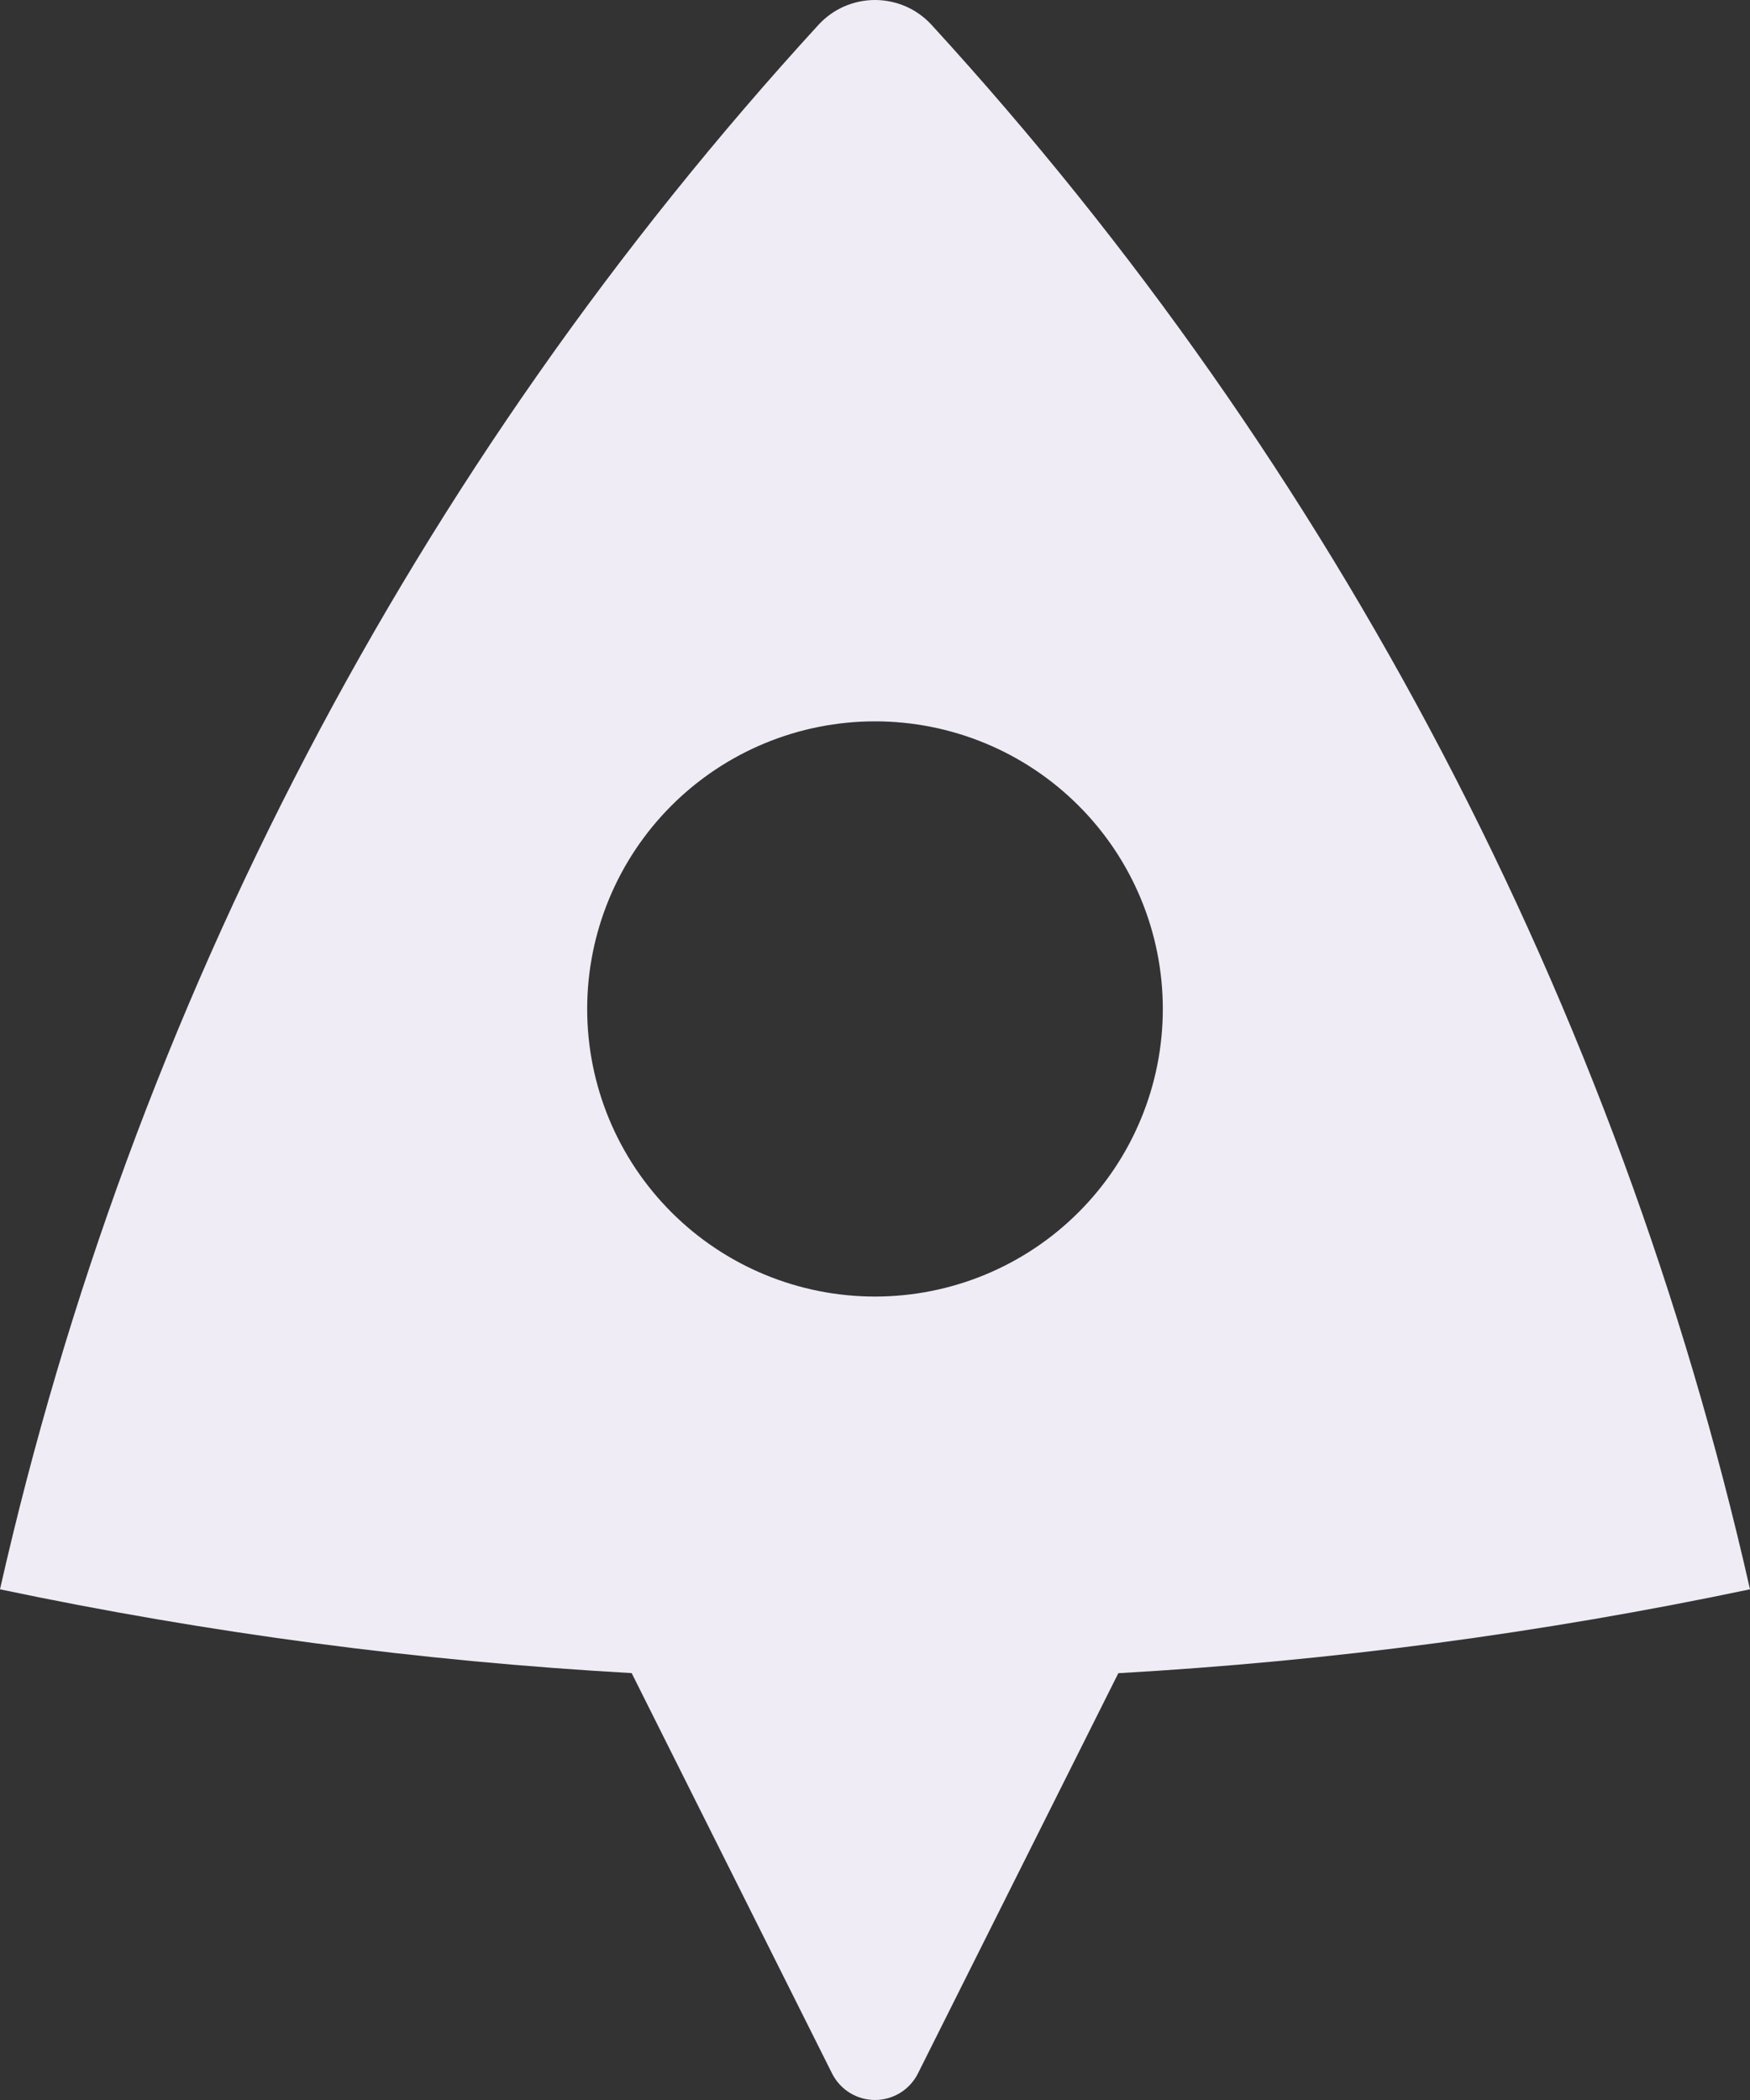 <svg width="45" height="54" viewBox="0 0 45 54" fill="none" xmlns="http://www.w3.org/2000/svg">
<rect x="0" y="0" width="45" height="54" fill="#333333" stroke="none"/>
<path d="M0 40.868C3.395 25.858 10.649 11.991 21.047 0.638C21.232 0.437 21.456 0.276 21.706 0.166C21.957 0.057 22.227 0 22.5 0C22.773 0 23.043 0.057 23.294 0.166C23.544 0.276 23.768 0.437 23.953 0.638C34.35 11.991 41.605 25.858 45 40.868C39.648 41.994 34.218 42.715 28.757 43.025L23.603 53.32C23.5 53.524 23.343 53.696 23.148 53.816C22.953 53.936 22.729 54 22.5 54C22.271 54 22.047 53.936 21.852 53.816C21.657 53.696 21.5 53.524 21.397 53.32L16.243 43.023C10.782 42.714 5.352 41.995 0 40.868ZM22.5 33.34C24.463 33.34 26.346 32.561 27.733 31.174C29.122 29.787 29.901 27.906 29.901 25.945C29.901 23.983 29.122 22.102 27.733 20.715C26.346 19.328 24.463 18.549 22.5 18.549C20.537 18.549 18.654 19.328 17.267 20.715C15.879 22.102 15.099 23.983 15.099 25.945C15.099 27.906 15.879 29.787 17.267 31.174C18.654 32.561 20.537 33.34 22.5 33.34Z" fill="#EFECF6"/>
</svg>
